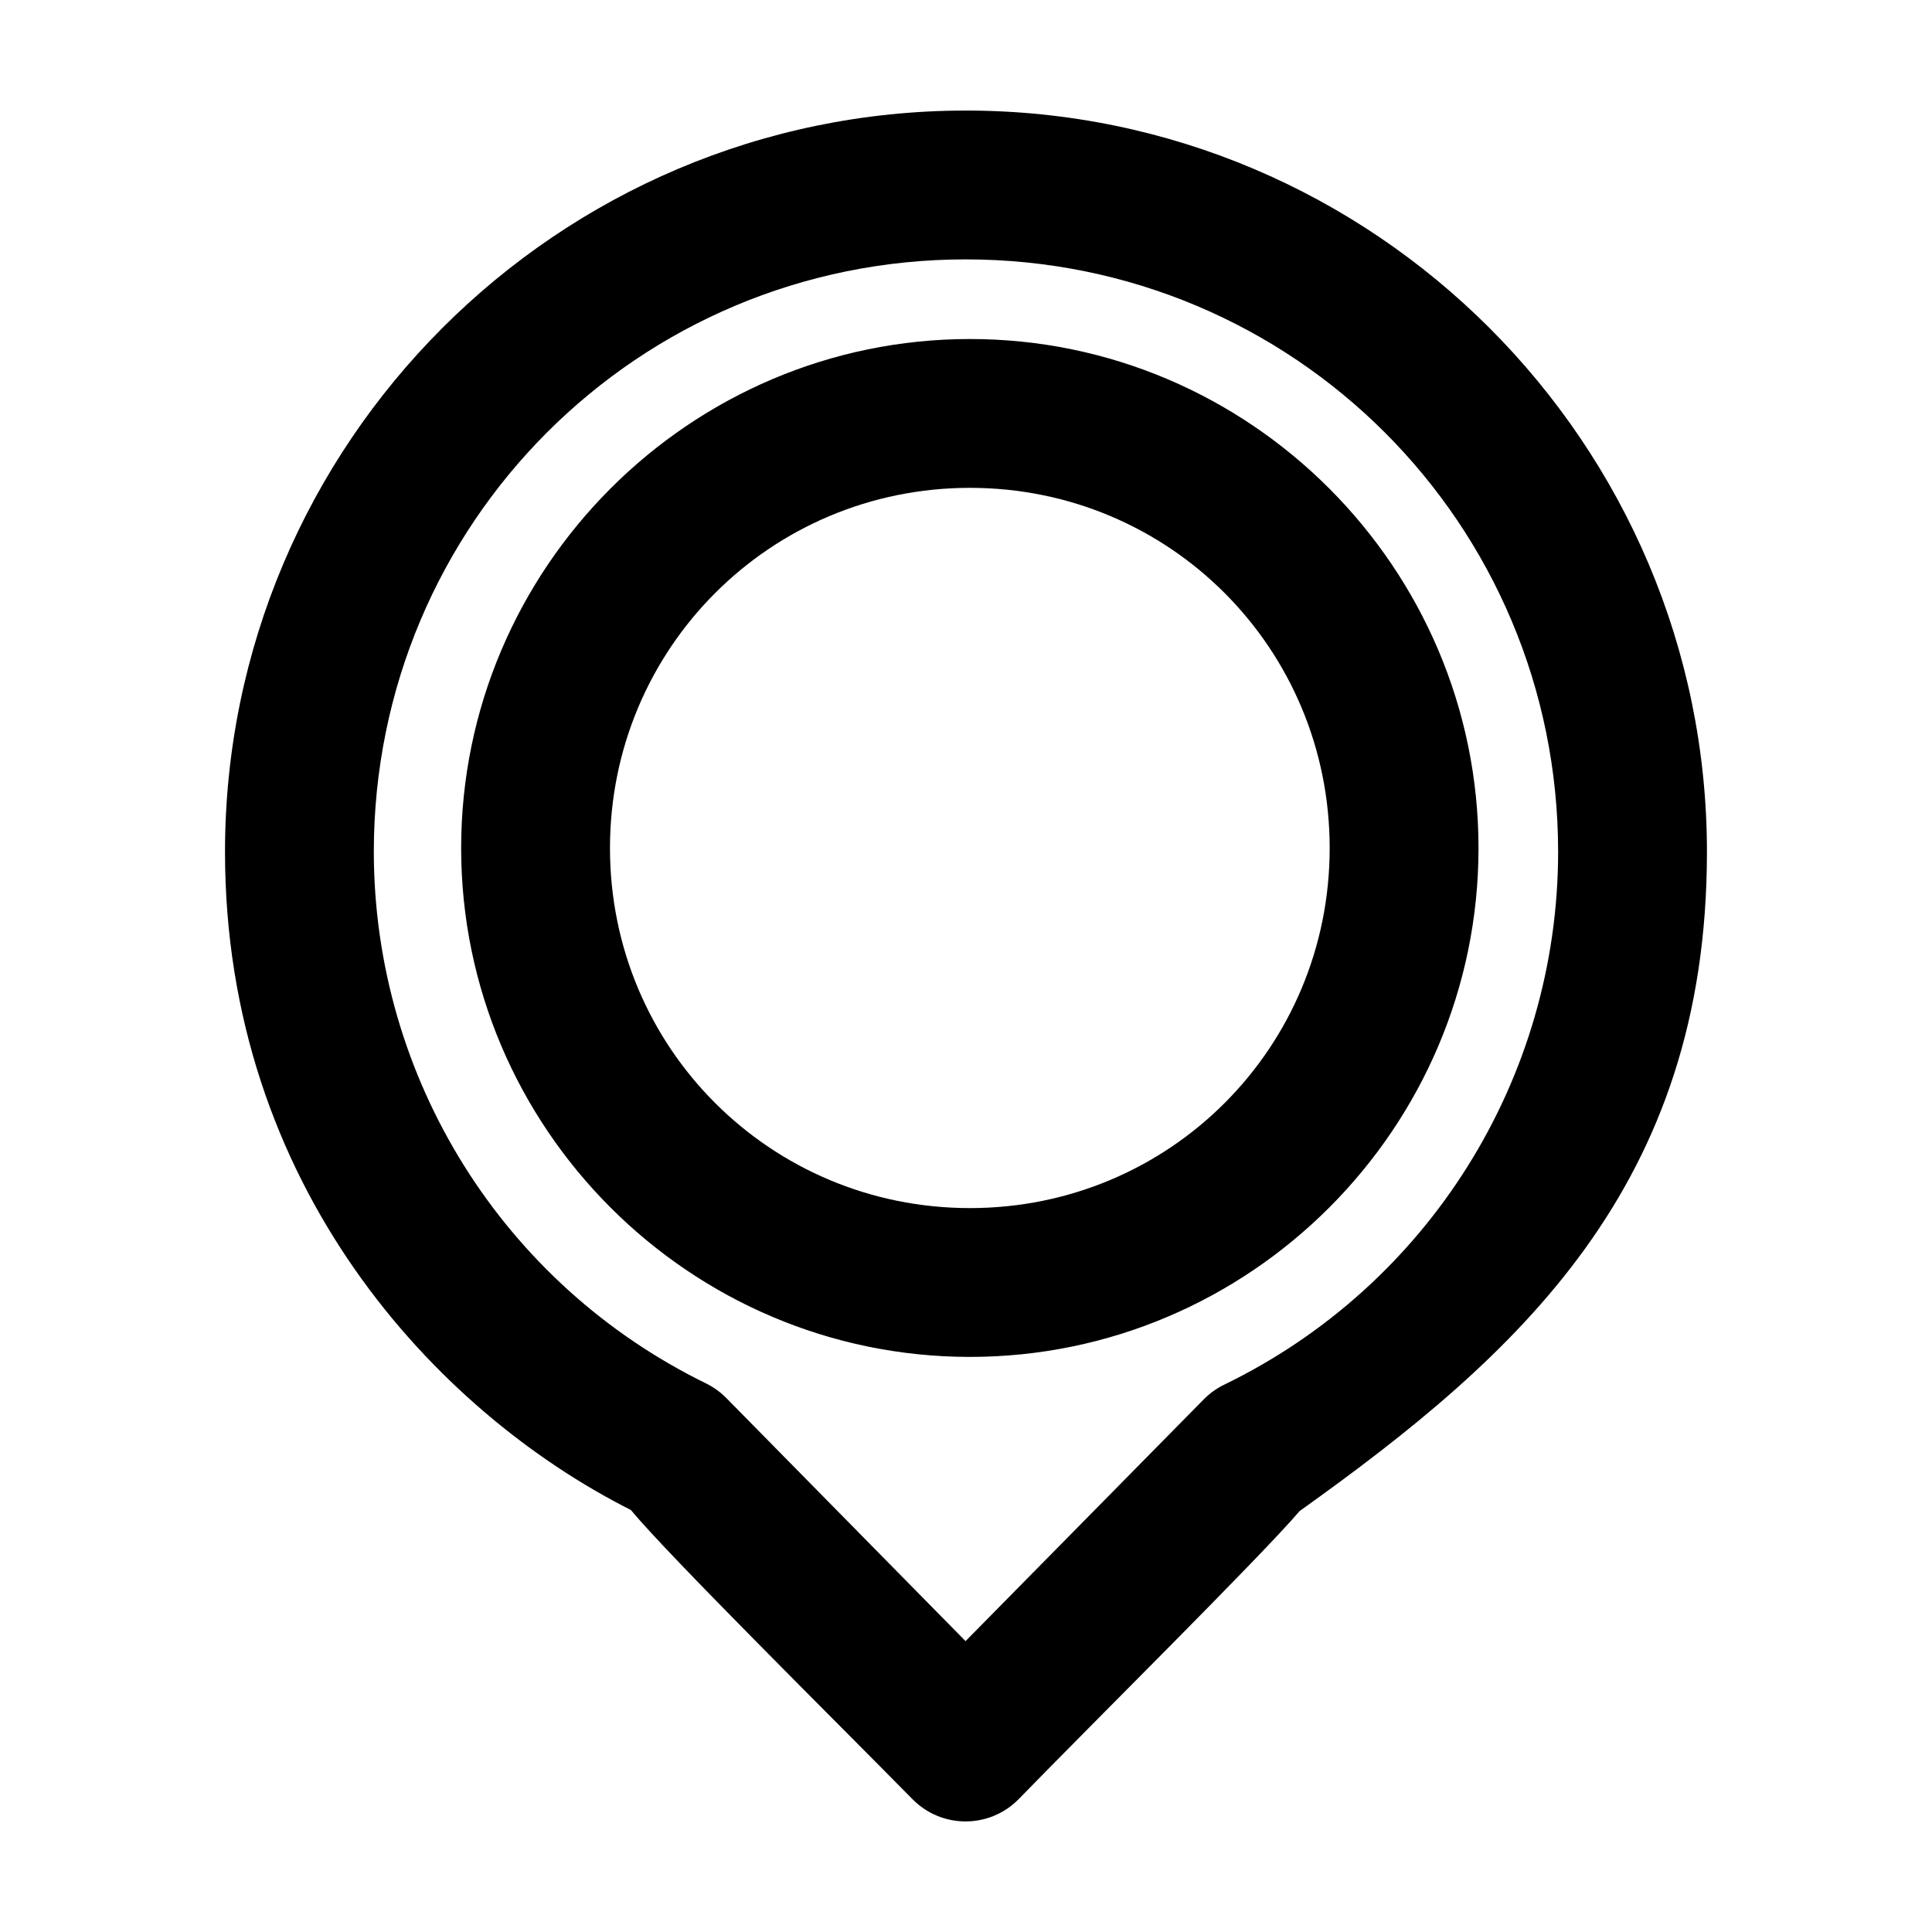 <?xml version="1.0" encoding="UTF-8"?>
<!-- Uploaded to: ICON Repo, www.svgrepo.com, Generator: ICON Repo Mixer Tools -->
<svg fill="#000000" width="800px" height="800px" version="1.1" viewBox="144 144 512 512" xmlns="http://www.w3.org/2000/svg">
 <path d="m399.96 173.3c-108.22 0-196.33 88.203-196.33 196.47 0 88.434 55.785 148.29 107.55 174.39 10.453 12.559 54.105 55.777 74.66 76.66 7.723 7.836 20.367 7.836 28.09 0 20.332-20.91 64.043-64.137 74.477-76.371 58.137-41.492 107.95-86.195 107.95-174.68 0-108.27-88.18-196.48-196.4-196.47zm0 39.441c86.895 0 156.96 70.059 156.96 157.04-0.051 60.164-34.402 114.92-88.488 141.17-2 0.973-3.82 2.277-5.387 3.856l-63.164 64.109-63.309-64.328c-1.559-1.605-3.379-2.938-5.387-3.93-53.883-26.309-88.043-80.871-88.121-140.88 0-86.977 69.992-157.04 156.89-157.04zm1.09 21.102c-74.211 0-134.84 60.672-134.84 134.91 0 74.242 60.625 134.84 134.84 134.84 74.211 0 134.77-60.598 134.77-134.84 0-74.242-60.555-134.91-134.77-134.91zm0 39.441c52.887 0 95.328 42.527 95.328 95.473 0 52.945-42.438 95.398-95.328 95.398-52.887 0-95.398-42.453-95.398-95.398 0-52.945 42.512-95.473 95.398-95.473z"/>
</svg>